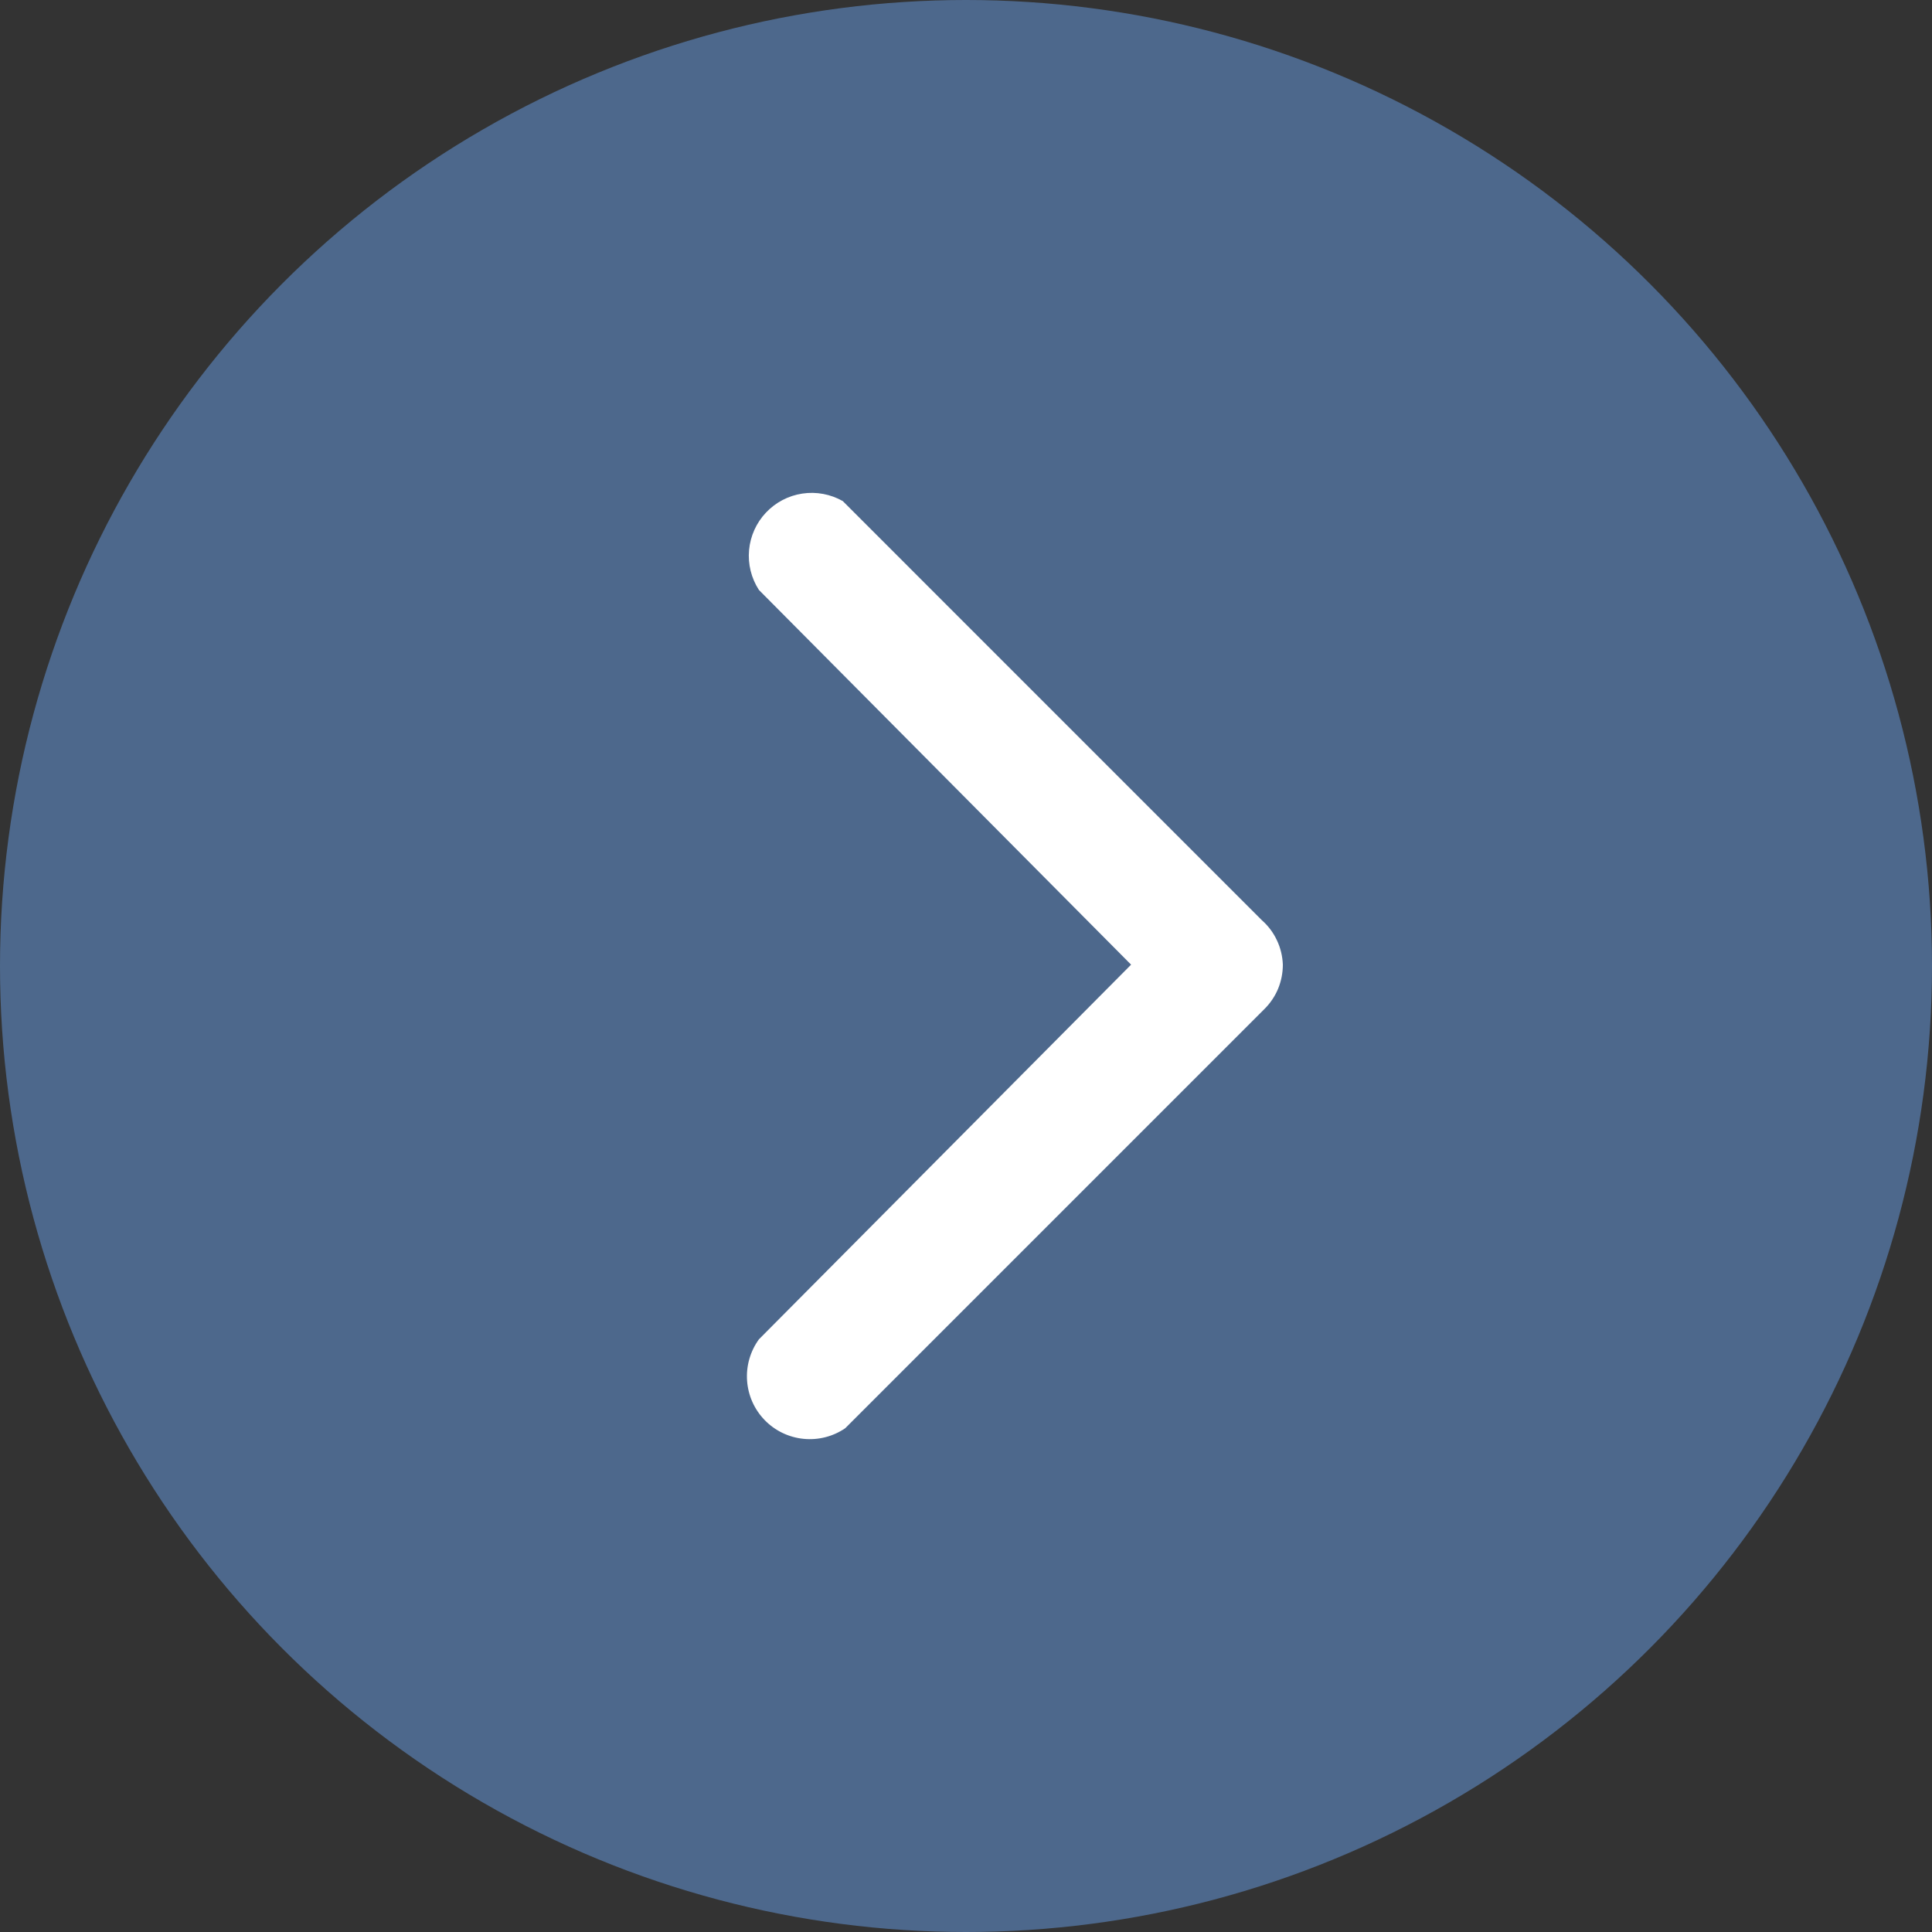 <svg width="42" height="42" viewBox="0 0 42 42" fill="none" xmlns="http://www.w3.org/2000/svg">
<rect x="0" y="0" width="42" height="42" fill="#333333" stroke="none"/>
<g clip-path="url(#clip0_4096_20)">
<circle cx="21" cy="21" r="21" fill="#4D688C"/>
<g clip-path="url(#clip1_4096_20)">
<path d="M27.888 20.971C27.888 21.15 27.853 21.328 27.785 21.494C27.716 21.66 27.614 21.81 27.487 21.936L18.375 31.048C18.109 31.23 17.788 31.311 17.468 31.279C17.147 31.247 16.848 31.103 16.624 30.872C16.399 30.641 16.264 30.338 16.241 30.017C16.218 29.696 16.309 29.377 16.498 29.116L24.589 20.971L16.498 12.825C16.332 12.568 16.256 12.263 16.284 11.958C16.312 11.653 16.441 11.366 16.651 11.144C16.861 10.921 17.14 10.775 17.442 10.73C17.745 10.684 18.055 10.742 18.321 10.893L27.432 20.005C27.57 20.126 27.681 20.274 27.759 20.441C27.838 20.607 27.881 20.787 27.888 20.971V20.971Z" fill="white"/>
</g>
</g>
<defs>
<clipPath id="clip0_4096_20">
<rect width="42" height="42" fill="white"/>
</clipPath>
<clipPath id="clip1_4096_20">
<rect width="24" height="24" fill="white" transform="translate(9 9)"/>
</clipPath>
</defs>
</svg>
